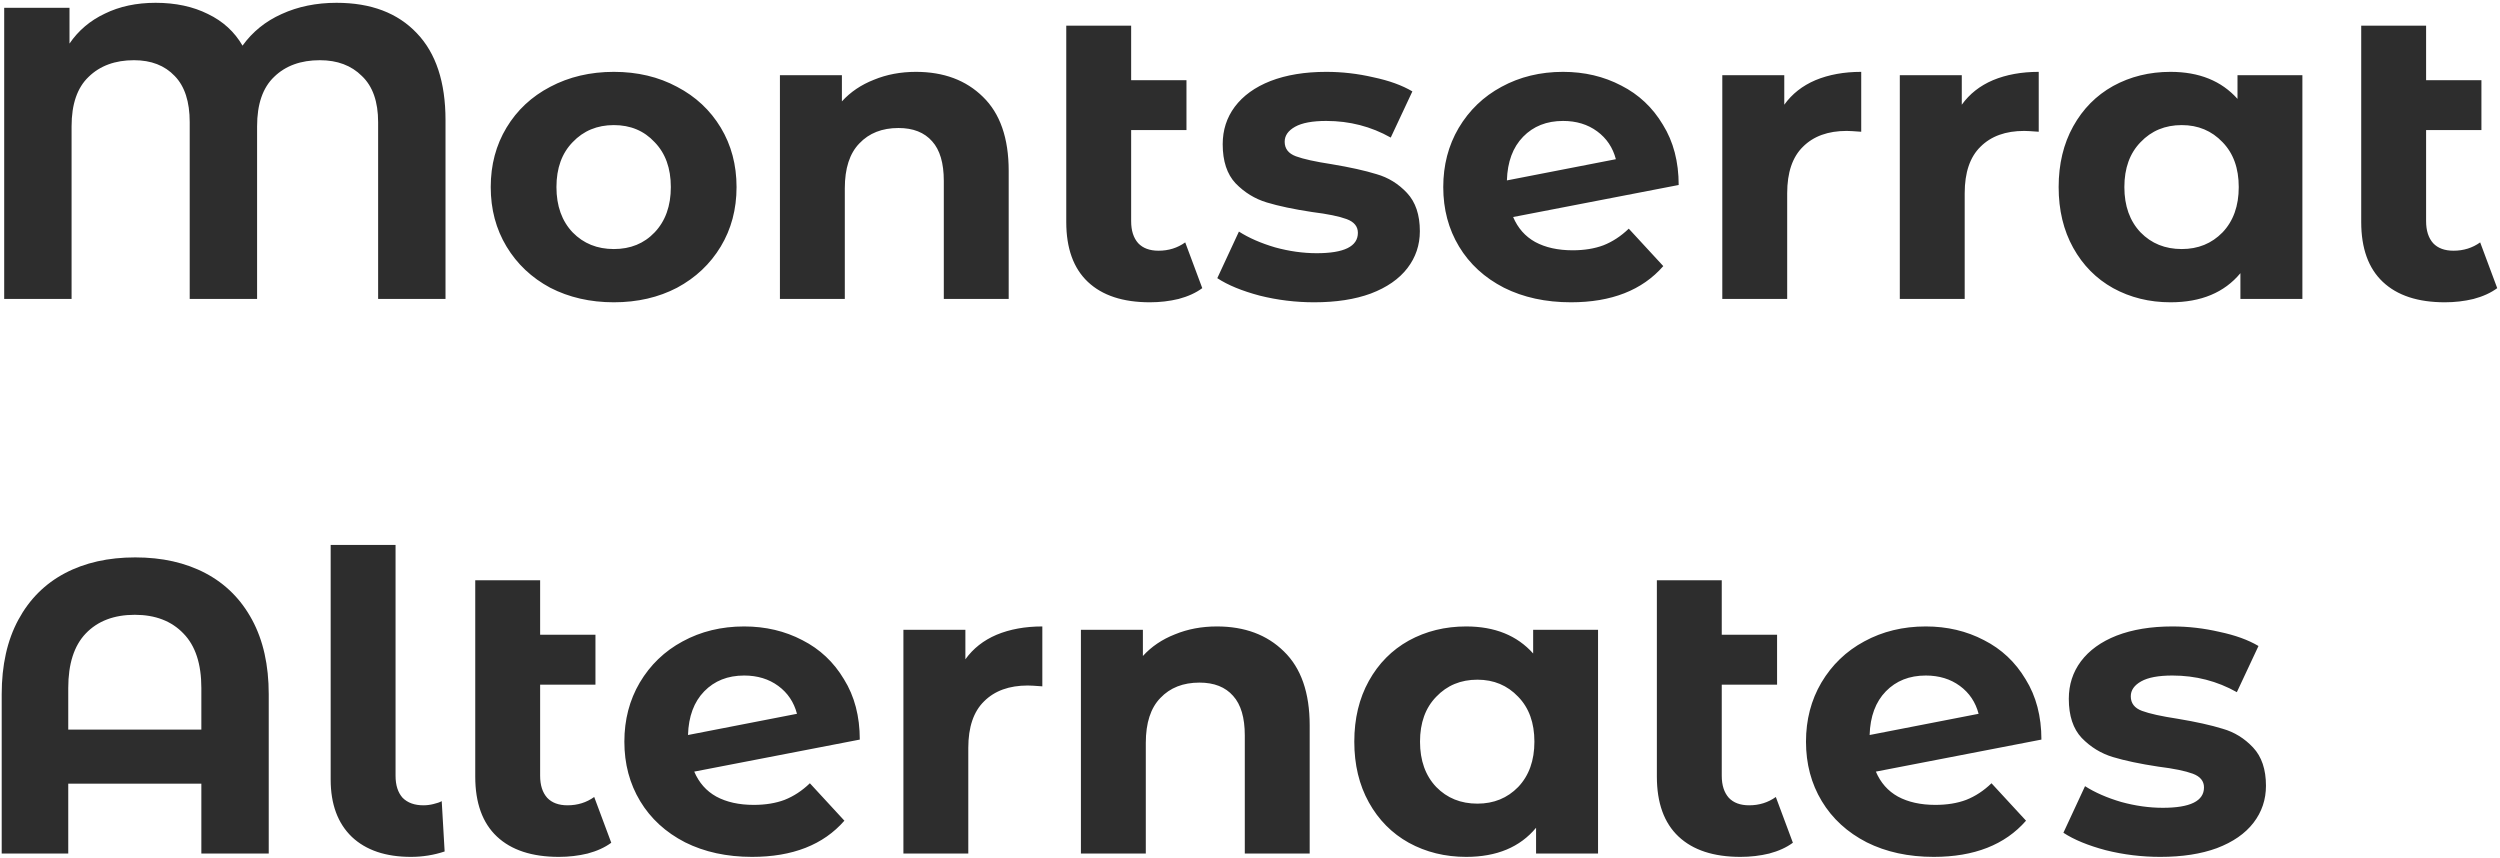 <?xml version="1.0" encoding="UTF-8"?> <svg xmlns="http://www.w3.org/2000/svg" width="577" height="198" viewBox="0 0 577 198" fill="none"> <path d="M77.672 0.648C85.608 0.648 91.784 2.984 96.2 7.656C100.616 12.264 102.824 18.952 102.824 27.72V69H87.272V28.2C87.272 23.464 86.024 19.912 83.528 17.544C81.096 15.112 77.864 13.896 73.832 13.896C69.416 13.896 65.896 15.176 63.272 17.736C60.648 20.232 59.336 24.04 59.336 29.16V69H43.784V28.2C43.784 23.464 42.632 19.912 40.328 17.544C38.024 15.112 34.888 13.896 30.92 13.896C26.568 13.896 23.08 15.176 20.456 17.736C17.832 20.232 16.52 24.04 16.52 29.16V69H0.968V1.8H16.04V10.056C18.088 7.048 20.808 4.744 24.2 3.144C27.592 1.48 31.496 0.648 35.912 0.648C40.52 0.648 44.552 1.512 48.008 3.24C51.464 4.904 54.12 7.336 55.976 10.536C58.28 7.336 61.288 4.904 65 3.24C68.776 1.512 73 0.648 77.672 0.648ZM141.676 69.768C136.236 69.768 131.34 68.648 126.988 66.408C122.7 64.104 119.34 60.936 116.908 56.904C114.476 52.872 113.26 48.296 113.26 43.176C113.26 38.056 114.476 33.48 116.908 29.448C119.34 25.416 122.7 22.28 126.988 20.04C131.34 17.736 136.236 16.584 141.676 16.584C147.116 16.584 151.98 17.736 156.268 20.04C160.556 22.28 163.916 25.416 166.348 29.448C168.78 33.48 169.996 38.056 169.996 43.176C169.996 48.296 168.78 52.872 166.348 56.904C163.916 60.936 160.556 64.104 156.268 66.408C151.98 68.648 147.116 69.768 141.676 69.768ZM141.676 57.48C145.516 57.48 148.652 56.2 151.084 53.64C153.58 51.016 154.828 47.528 154.828 43.176C154.828 38.824 153.58 35.368 151.084 32.808C148.652 30.184 145.516 28.872 141.676 28.872C137.836 28.872 134.668 30.184 132.172 32.808C129.676 35.368 128.428 38.824 128.428 43.176C128.428 47.528 129.676 51.016 132.172 53.64C134.668 56.2 137.836 57.48 141.676 57.48ZM211.398 16.584C217.798 16.584 222.95 18.504 226.854 22.344C230.822 26.184 232.806 31.88 232.806 39.432V69H217.83V41.736C217.83 37.64 216.934 34.6 215.142 32.616C213.35 30.568 210.758 29.544 207.366 29.544C203.59 29.544 200.582 30.728 198.342 33.096C196.102 35.4 194.982 38.856 194.982 43.464V69H180.006V17.352H194.31V23.4C196.294 21.224 198.758 19.56 201.702 18.408C204.646 17.192 207.878 16.584 211.398 16.584ZM277.485 66.504C276.013 67.592 274.189 68.424 272.013 69C269.901 69.512 267.693 69.768 265.389 69.768C259.181 69.768 254.413 68.2 251.085 65.064C247.757 61.928 246.093 57.32 246.093 51.24V5.928H261.069V18.504H273.837V30.024H261.069V51.048C261.069 53.224 261.613 54.92 262.701 56.136C263.789 57.288 265.357 57.864 267.405 57.864C269.709 57.864 271.757 57.224 273.549 55.944L277.485 66.504ZM303.319 69.768C299.031 69.768 294.839 69.256 290.743 68.232C286.647 67.144 283.383 65.8 280.951 64.2L285.943 53.448C288.247 54.92 291.031 56.136 294.295 57.096C297.559 57.992 300.759 58.44 303.895 58.44C310.231 58.44 313.399 56.872 313.399 53.736C313.399 52.264 312.535 51.208 310.807 50.568C309.079 49.928 306.423 49.384 302.839 48.936C298.615 48.296 295.127 47.56 292.375 46.728C289.623 45.896 287.223 44.424 285.175 42.312C283.191 40.2 282.199 37.192 282.199 33.288C282.199 30.024 283.127 27.144 284.983 24.648C286.903 22.088 289.655 20.104 293.239 18.696C296.887 17.288 301.175 16.584 306.103 16.584C309.751 16.584 313.367 17 316.951 17.832C320.599 18.6 323.607 19.688 325.975 21.096L320.983 31.752C316.439 29.192 311.479 27.912 306.103 27.912C302.903 27.912 300.503 28.36 298.903 29.256C297.303 30.152 296.503 31.304 296.503 32.712C296.503 34.312 297.367 35.432 299.095 36.072C300.823 36.712 303.575 37.32 307.351 37.896C311.575 38.6 315.031 39.368 317.719 40.2C320.407 40.968 322.743 42.408 324.727 44.52C326.711 46.632 327.703 49.576 327.703 53.352C327.703 56.552 326.743 59.4 324.823 61.896C322.903 64.392 320.087 66.344 316.375 67.752C312.727 69.096 308.375 69.768 303.319 69.768ZM362.959 57.768C365.647 57.768 368.015 57.384 370.063 56.616C372.175 55.784 374.127 54.504 375.919 52.776L383.887 61.416C379.023 66.984 371.919 69.768 362.575 69.768C356.751 69.768 351.599 68.648 347.119 66.408C342.639 64.104 339.183 60.936 336.751 56.904C334.319 52.872 333.103 48.296 333.103 43.176C333.103 38.12 334.287 33.576 336.655 29.544C339.087 25.448 342.383 22.28 346.543 20.04C350.767 17.736 355.503 16.584 360.751 16.584C365.679 16.584 370.159 17.64 374.191 19.752C378.223 21.8 381.423 24.808 383.791 28.776C386.223 32.68 387.439 37.32 387.439 42.696L349.231 50.088C350.319 52.648 352.015 54.568 354.319 55.848C356.687 57.128 359.567 57.768 362.959 57.768ZM360.751 27.912C356.975 27.912 353.903 29.128 351.535 31.56C349.167 33.992 347.919 37.352 347.791 41.64L372.943 36.744C372.239 34.056 370.799 31.912 368.623 30.312C366.447 28.712 363.823 27.912 360.751 27.912ZM411.81 24.168C413.602 21.672 416.002 19.784 419.01 18.504C422.082 17.224 425.602 16.584 429.57 16.584V30.408C427.906 30.28 426.786 30.216 426.21 30.216C421.922 30.216 418.562 31.432 416.13 33.864C413.698 36.232 412.482 39.816 412.482 44.616V69H397.506V17.352H411.81V24.168ZM452.779 24.168C454.571 21.672 456.971 19.784 459.979 18.504C463.051 17.224 466.571 16.584 470.539 16.584V30.408C468.875 30.28 467.755 30.216 467.179 30.216C462.891 30.216 459.531 31.432 457.099 33.864C454.667 36.232 453.451 39.816 453.451 44.616V69H438.475V17.352H452.779V24.168ZM531.391 17.352V69H517.087V63.048C513.375 67.528 507.999 69.768 500.959 69.768C496.095 69.768 491.679 68.68 487.711 66.504C483.807 64.328 480.735 61.224 478.495 57.192C476.255 53.16 475.135 48.488 475.135 43.176C475.135 37.864 476.255 33.192 478.495 29.16C480.735 25.128 483.807 22.024 487.711 19.848C491.679 17.672 496.095 16.584 500.959 16.584C507.551 16.584 512.703 18.664 516.415 22.824V17.352H531.391ZM503.551 57.48C507.327 57.48 510.463 56.2 512.959 53.64C515.455 51.016 516.703 47.528 516.703 43.176C516.703 38.824 515.455 35.368 512.959 32.808C510.463 30.184 507.327 28.872 503.551 28.872C499.711 28.872 496.543 30.184 494.047 32.808C491.551 35.368 490.303 38.824 490.303 43.176C490.303 47.528 491.551 51.016 494.047 53.64C496.543 56.2 499.711 57.48 503.551 57.48ZM576.36 66.504C574.888 67.592 573.064 68.424 570.888 69C568.776 69.512 566.568 69.768 564.264 69.768C558.056 69.768 553.288 68.2 549.96 65.064C546.632 61.928 544.968 57.32 544.968 51.24V5.928H559.944V18.504H572.712V30.024H559.944V51.048C559.944 53.224 560.488 54.92 561.576 56.136C562.664 57.288 564.232 57.864 566.28 57.864C568.584 57.864 570.632 57.224 572.424 55.944L576.36 66.504ZM31.208 128.648C37.416 128.648 42.824 129.864 47.432 132.296C52.04 134.728 55.624 138.312 58.184 143.048C60.744 147.784 62.024 153.512 62.024 160.232V197H46.472V180.872H15.752V197H0.392V160.232C0.392 153.512 1.672 147.784 4.232 143.048C6.792 138.312 10.376 134.728 14.984 132.296C19.592 129.864 25 128.648 31.208 128.648ZM46.472 168.392V158.792C46.472 153.224 45.096 149.032 42.344 146.216C39.592 143.336 35.848 141.896 31.112 141.896C26.312 141.896 22.536 143.336 19.784 146.216C17.096 149.032 15.752 153.224 15.752 158.792V168.392H46.472ZM94.846 197.768C89.022 197.768 84.478 196.232 81.214 193.16C77.95 190.024 76.318 185.608 76.318 179.912V125.768H91.294V179.048C91.294 181.224 91.838 182.92 92.926 184.136C94.078 185.288 95.678 185.864 97.726 185.864C98.494 185.864 99.262 185.768 100.03 185.576C100.862 185.384 101.502 185.16 101.95 184.904L102.622 196.52C100.126 197.352 97.534 197.768 94.846 197.768ZM141.079 194.504C139.607 195.592 137.783 196.424 135.607 197C133.495 197.512 131.287 197.768 128.983 197.768C122.775 197.768 118.007 196.2 114.679 193.064C111.351 189.928 109.687 185.32 109.687 179.24V133.928H124.663V146.504H137.431V158.024H124.663V179.048C124.663 181.224 125.207 182.92 126.295 184.136C127.383 185.288 128.951 185.864 130.999 185.864C133.303 185.864 135.351 185.224 137.143 183.944L141.079 194.504ZM173.959 185.768C176.647 185.768 179.015 185.384 181.063 184.616C183.175 183.784 185.127 182.504 186.919 180.776L194.887 189.416C190.023 194.984 182.919 197.768 173.575 197.768C167.751 197.768 162.599 196.648 158.119 194.408C153.639 192.104 150.183 188.936 147.751 184.904C145.319 180.872 144.103 176.296 144.103 171.176C144.103 166.12 145.287 161.576 147.655 157.544C150.087 153.448 153.383 150.28 157.543 148.04C161.767 145.736 166.503 144.584 171.751 144.584C176.679 144.584 181.159 145.64 185.191 147.752C189.223 149.8 192.423 152.808 194.791 156.776C197.223 160.68 198.439 165.32 198.439 170.696L160.231 178.088C161.319 180.648 163.015 182.568 165.319 183.848C167.687 185.128 170.567 185.768 173.959 185.768ZM171.751 155.912C167.975 155.912 164.903 157.128 162.535 159.56C160.167 161.992 158.919 165.352 158.791 169.64L183.943 164.744C183.239 162.056 181.799 159.912 179.623 158.312C177.447 156.712 174.823 155.912 171.751 155.912ZM222.81 152.168C224.602 149.672 227.002 147.784 230.01 146.504C233.082 145.224 236.602 144.584 240.57 144.584V158.408C238.906 158.28 237.786 158.216 237.21 158.216C232.922 158.216 229.562 159.432 227.13 161.864C224.698 164.232 223.482 167.816 223.482 172.616V197H208.506V145.352H222.81V152.168ZM280.867 144.584C287.267 144.584 292.419 146.504 296.323 150.344C300.291 154.184 302.275 159.88 302.275 167.432V197H287.299V169.736C287.299 165.64 286.403 162.6 284.611 160.616C282.819 158.568 280.227 157.544 276.835 157.544C273.059 157.544 270.051 158.728 267.811 161.096C265.571 163.4 264.451 166.856 264.451 171.464V197H249.475V145.352H263.779V151.4C265.763 149.224 268.227 147.56 271.171 146.408C274.115 145.192 277.347 144.584 280.867 144.584ZM368.828 145.352V197H354.524V191.048C350.812 195.528 345.436 197.768 338.396 197.768C333.532 197.768 329.116 196.68 325.148 194.504C321.244 192.328 318.172 189.224 315.932 185.192C313.692 181.16 312.572 176.488 312.572 171.176C312.572 165.864 313.692 161.192 315.932 157.16C318.172 153.128 321.244 150.024 325.148 147.848C329.116 145.672 333.532 144.584 338.396 144.584C344.988 144.584 350.14 146.664 353.852 150.824V145.352H368.828ZM340.988 185.48C344.764 185.48 347.9 184.2 350.396 181.64C352.892 179.016 354.14 175.528 354.14 171.176C354.14 166.824 352.892 163.368 350.396 160.808C347.9 158.184 344.764 156.872 340.988 156.872C337.148 156.872 333.98 158.184 331.484 160.808C328.988 163.368 327.74 166.824 327.74 171.176C327.74 175.528 328.988 179.016 331.484 181.64C333.98 184.2 337.148 185.48 340.988 185.48ZM413.797 194.504C412.325 195.592 410.501 196.424 408.325 197C406.213 197.512 404.005 197.768 401.701 197.768C395.493 197.768 390.725 196.2 387.397 193.064C384.069 189.928 382.405 185.32 382.405 179.24V133.928H397.381V146.504H410.149V158.024H397.381V179.048C397.381 181.224 397.925 182.92 399.013 184.136C400.101 185.288 401.669 185.864 403.717 185.864C406.021 185.864 408.069 185.224 409.861 183.944L413.797 194.504ZM446.678 185.768C449.366 185.768 451.734 185.384 453.782 184.616C455.894 183.784 457.846 182.504 459.638 180.776L467.606 189.416C462.742 194.984 455.638 197.768 446.294 197.768C440.47 197.768 435.318 196.648 430.838 194.408C426.358 192.104 422.902 188.936 420.47 184.904C418.038 180.872 416.822 176.296 416.822 171.176C416.822 166.12 418.006 161.576 420.374 157.544C422.806 153.448 426.102 150.28 430.262 148.04C434.486 145.736 439.222 144.584 444.47 144.584C449.398 144.584 453.878 145.64 457.91 147.752C461.942 149.8 465.142 152.808 467.51 156.776C469.942 160.68 471.158 165.32 471.158 170.696L432.95 178.088C434.038 180.648 435.734 182.568 438.038 183.848C440.406 185.128 443.286 185.768 446.678 185.768ZM444.47 155.912C440.694 155.912 437.622 157.128 435.254 159.56C432.886 161.992 431.638 165.352 431.51 169.64L456.662 164.744C455.958 162.056 454.518 159.912 452.342 158.312C450.166 156.712 447.542 155.912 444.47 155.912ZM498.601 197.768C494.313 197.768 490.121 197.256 486.025 196.232C481.929 195.144 478.665 193.8 476.233 192.2L481.225 181.448C483.529 182.92 486.313 184.136 489.577 185.096C492.841 185.992 496.041 186.44 499.177 186.44C505.513 186.44 508.681 184.872 508.681 181.736C508.681 180.264 507.817 179.208 506.089 178.568C504.361 177.928 501.705 177.384 498.121 176.936C493.897 176.296 490.409 175.56 487.657 174.728C484.905 173.896 482.505 172.424 480.457 170.312C478.473 168.2 477.48 165.192 477.48 161.288C477.48 158.024 478.409 155.144 480.265 152.648C482.185 150.088 484.937 148.104 488.521 146.696C492.169 145.288 496.457 144.584 501.385 144.584C505.033 144.584 508.649 145 512.233 145.832C515.881 146.6 518.889 147.688 521.257 149.096L516.265 159.752C511.721 157.192 506.761 155.912 501.385 155.912C498.185 155.912 495.785 156.36 494.185 157.256C492.585 158.152 491.785 159.304 491.785 160.712C491.785 162.312 492.649 163.432 494.377 164.072C496.105 164.712 498.857 165.32 502.633 165.896C506.857 166.6 510.313 167.368 513.001 168.2C515.689 168.968 518.025 170.408 520.009 172.52C521.993 174.632 522.985 177.576 522.985 181.352C522.985 184.552 522.025 187.4 520.105 189.896C518.185 192.392 515.369 194.344 511.657 195.752C508.009 197.096 503.657 197.768 498.601 197.768Z" fill="#2D2D2D"></path> </svg> 